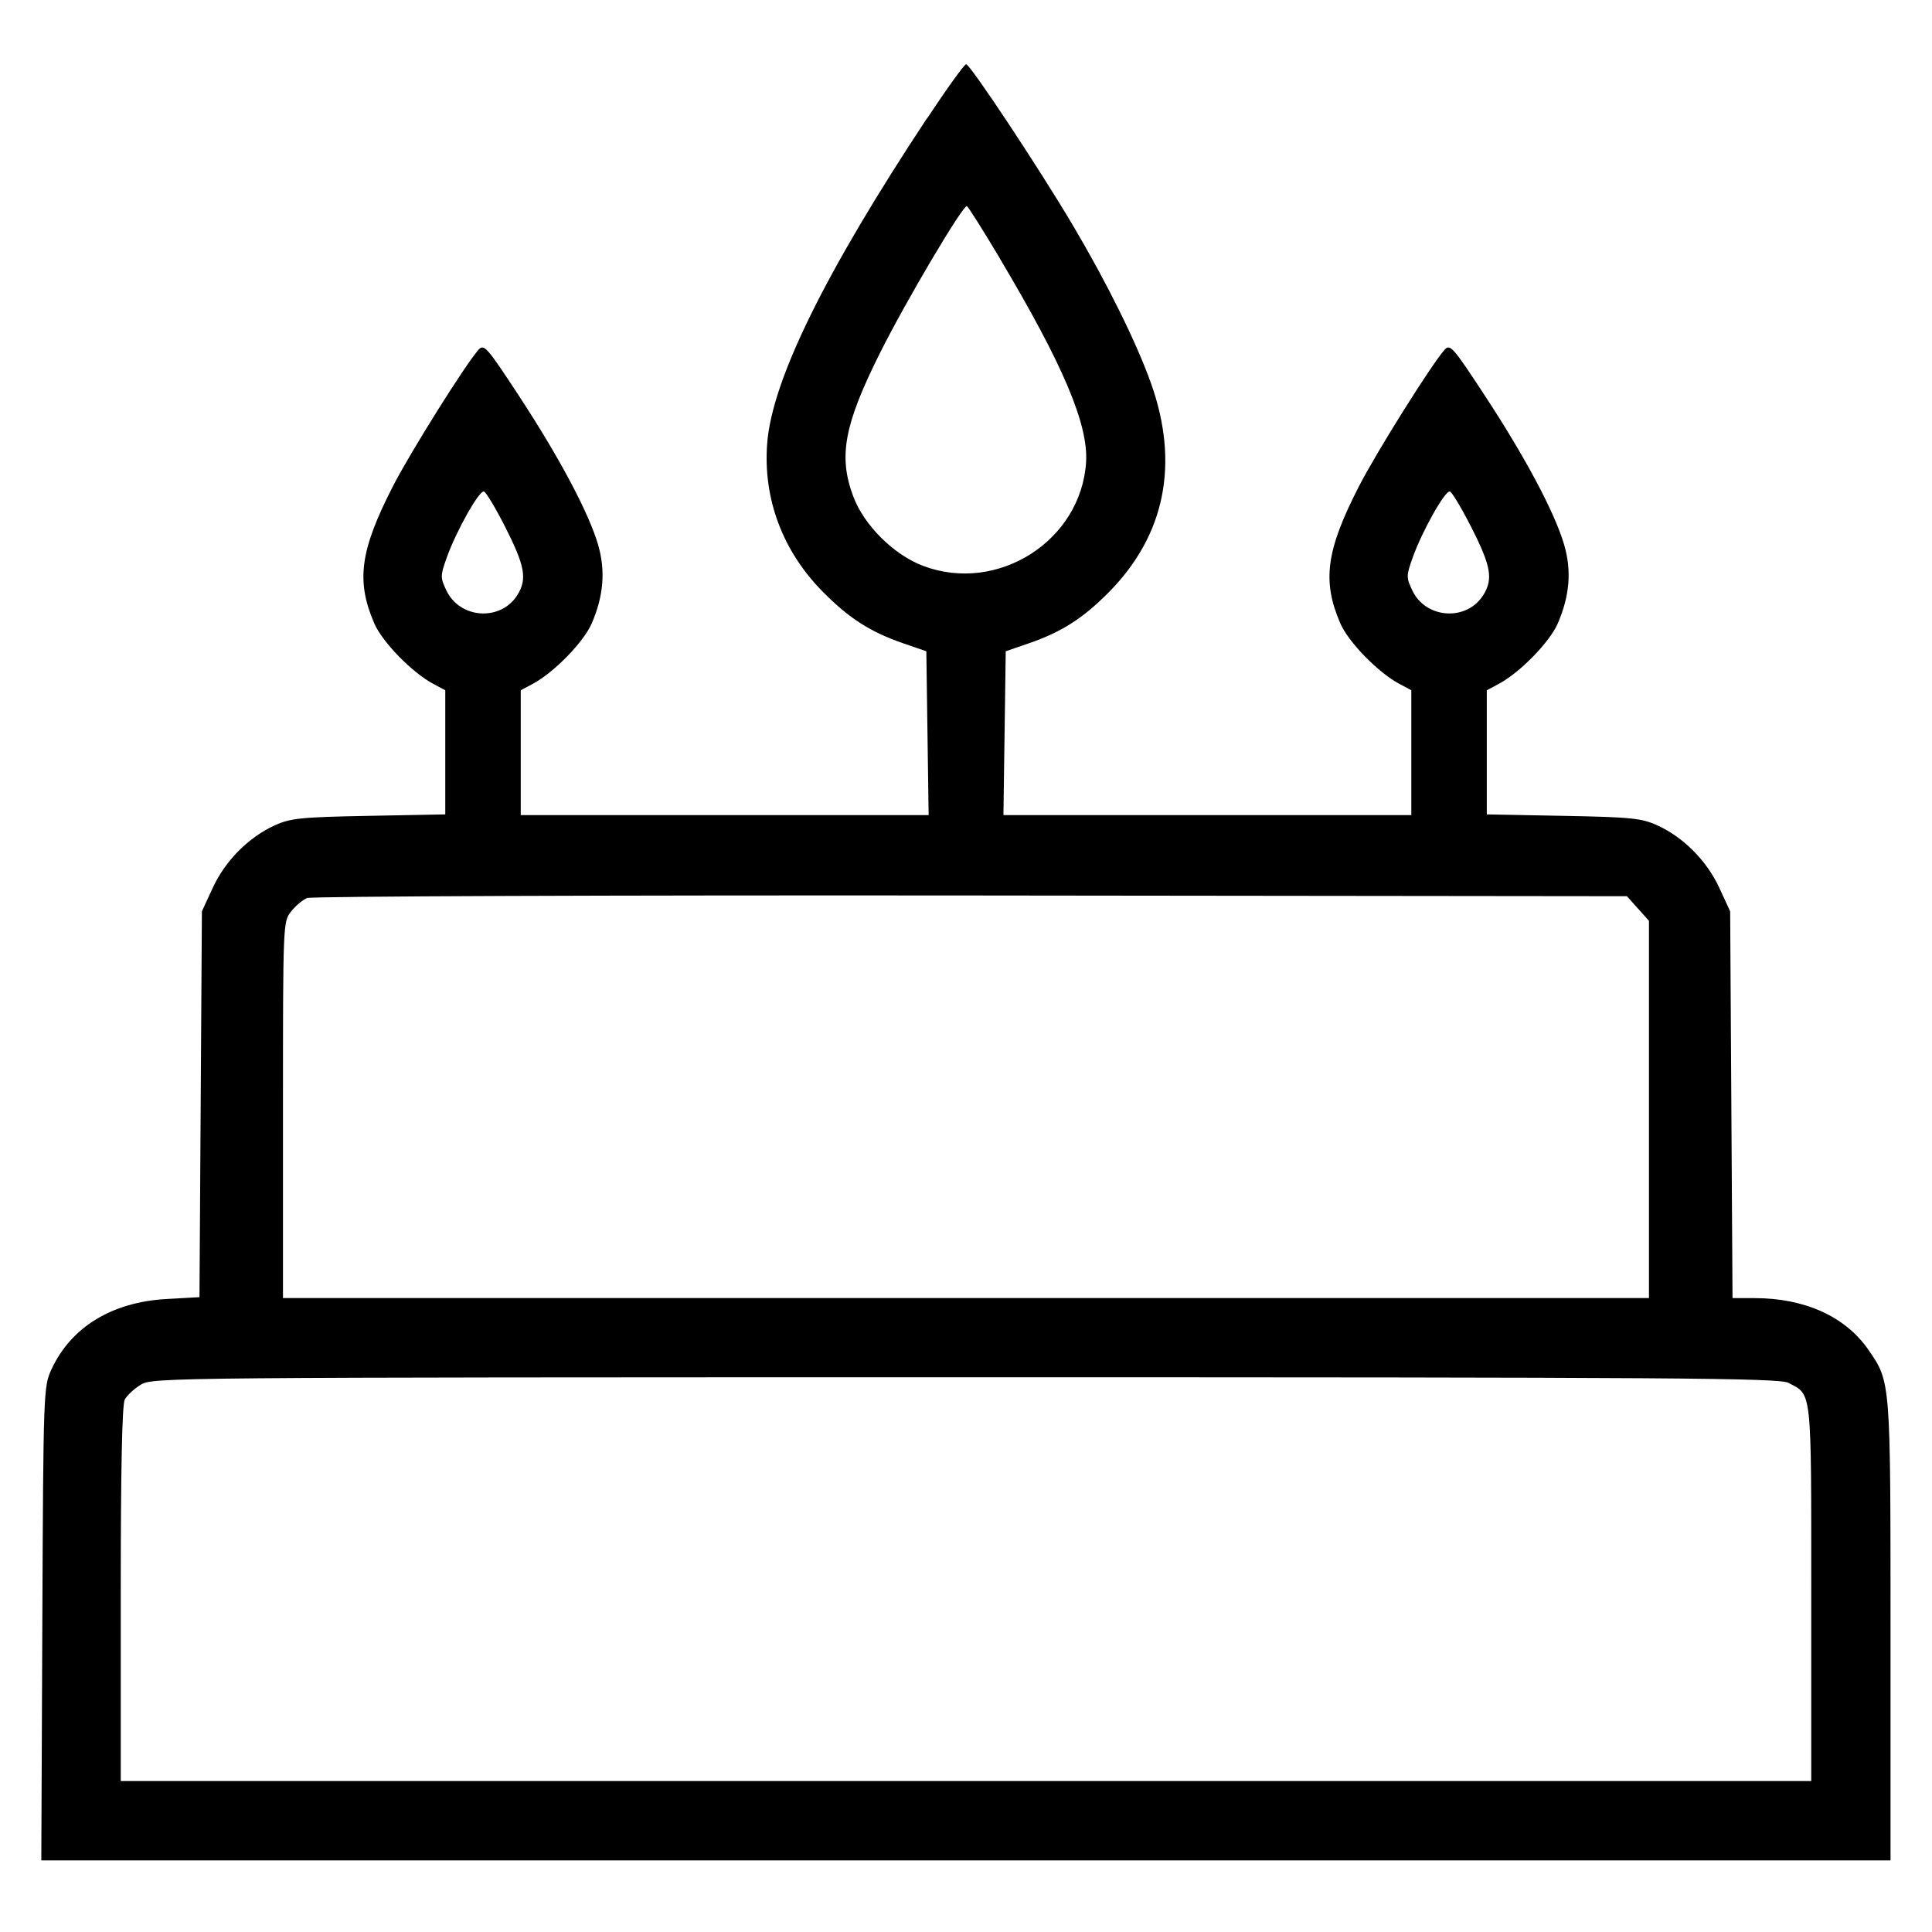 <!-- Generated by IcoMoon.io -->
<svg version="1.1" xmlns="http://www.w3.org/2000/svg" width="32" height="32" viewBox="0 0 32 32">
<title>wedding</title>
<path d="M15.358 1.953c-1.693 2.559-2.571 4.346-2.651 5.391-0.070 0.917 0.256 1.786 0.923 2.459 0.436 0.441 0.789 0.666 1.335 0.854l0.378 0.13 0.038 2.714h-6.756v-2.068l0.2-0.107c0.351-0.187 0.843-0.692 0.977-1.003 0.196-0.456 0.229-0.869 0.105-1.298-0.153-0.527-0.636-1.437-1.304-2.457-0.543-0.828-0.586-0.877-0.679-0.773-0.218 0.246-1.13 1.7-1.418 2.263-0.542 1.058-0.611 1.562-0.308 2.265 0.134 0.311 0.626 0.816 0.977 1.003l0.2 0.107v2.056l-1.266 0.024c-1.127 0.021-1.298 0.039-1.558 0.157-0.434 0.198-0.82 0.587-1.027 1.035l-0.18 0.39-0.040 6.39-0.55 0.031c-0.902 0.051-1.578 0.466-1.901 1.164-0.132 0.286-0.135 0.35-0.152 4.212l-0.017 3.922h30.629v-3.803c0-4.152 0.003-4.117-0.364-4.651-0.38-0.552-1.054-0.859-1.885-0.859h-0.368l-0.039-6.406-0.18-0.39c-0.207-0.448-0.593-0.837-1.027-1.035-0.26-0.118-0.431-0.136-1.558-0.157l-1.266-0.024v-2.056l0.2-0.107c0.351-0.187 0.843-0.692 0.977-1.003 0.196-0.456 0.23-0.869 0.105-1.298-0.153-0.527-0.636-1.437-1.304-2.457-0.543-0.828-0.586-0.877-0.679-0.773-0.218 0.246-1.13 1.7-1.418 2.263-0.542 1.058-0.611 1.562-0.308 2.265 0.134 0.311 0.626 0.816 0.977 1.003l0.2 0.107v2.068h-6.756l0.038-2.714 0.378-0.13c0.544-0.187 0.898-0.413 1.325-0.843 0.938-0.947 1.178-2.134 0.702-3.469-0.241-0.675-0.726-1.655-1.291-2.61-0.559-0.944-1.703-2.671-1.77-2.671-0.029 0-0.318 0.401-0.642 0.891zM16.559 4.279c1.053 1.768 1.469 2.753 1.43 3.377-0.083 1.301-1.464 2.181-2.696 1.718-0.489-0.184-0.981-0.672-1.161-1.153-0.248-0.663-0.151-1.183 0.441-2.37 0.427-0.856 1.384-2.472 1.443-2.436 0.026 0.016 0.27 0.404 0.544 0.863zM8.356 8.705c0.34 0.668 0.38 0.883 0.213 1.151-0.275 0.439-0.951 0.395-1.175-0.075-0.102-0.215-0.102-0.242 0.004-0.542 0.156-0.44 0.541-1.124 0.618-1.098 0.035 0.012 0.188 0.266 0.34 0.564zM24.356 8.705c0.34 0.668 0.38 0.883 0.212 1.151-0.275 0.439-0.951 0.395-1.175-0.075-0.102-0.215-0.102-0.242 0.004-0.542 0.156-0.44 0.541-1.124 0.618-1.098 0.035 0.012 0.188 0.266 0.34 0.564zM27.13 15.048l0.182 0.204v6.248h-22.625v-3.117c0-3.089 0.001-3.118 0.134-3.286 0.074-0.093 0.193-0.194 0.266-0.223s5.021-0.048 10.996-0.042l10.864 0.012 0.182 0.204zM29.624 22.906c0.39 0.202 0.376 0.071 0.376 3.483l0 3.111h-28v-3.098c0-2.070 0.022-3.139 0.067-3.222 0.037-0.068 0.156-0.179 0.266-0.246 0.196-0.119 0.442-0.121 13.655-0.122 11.816 0 13.478 0.011 13.637 0.093z"></path>
</svg>
